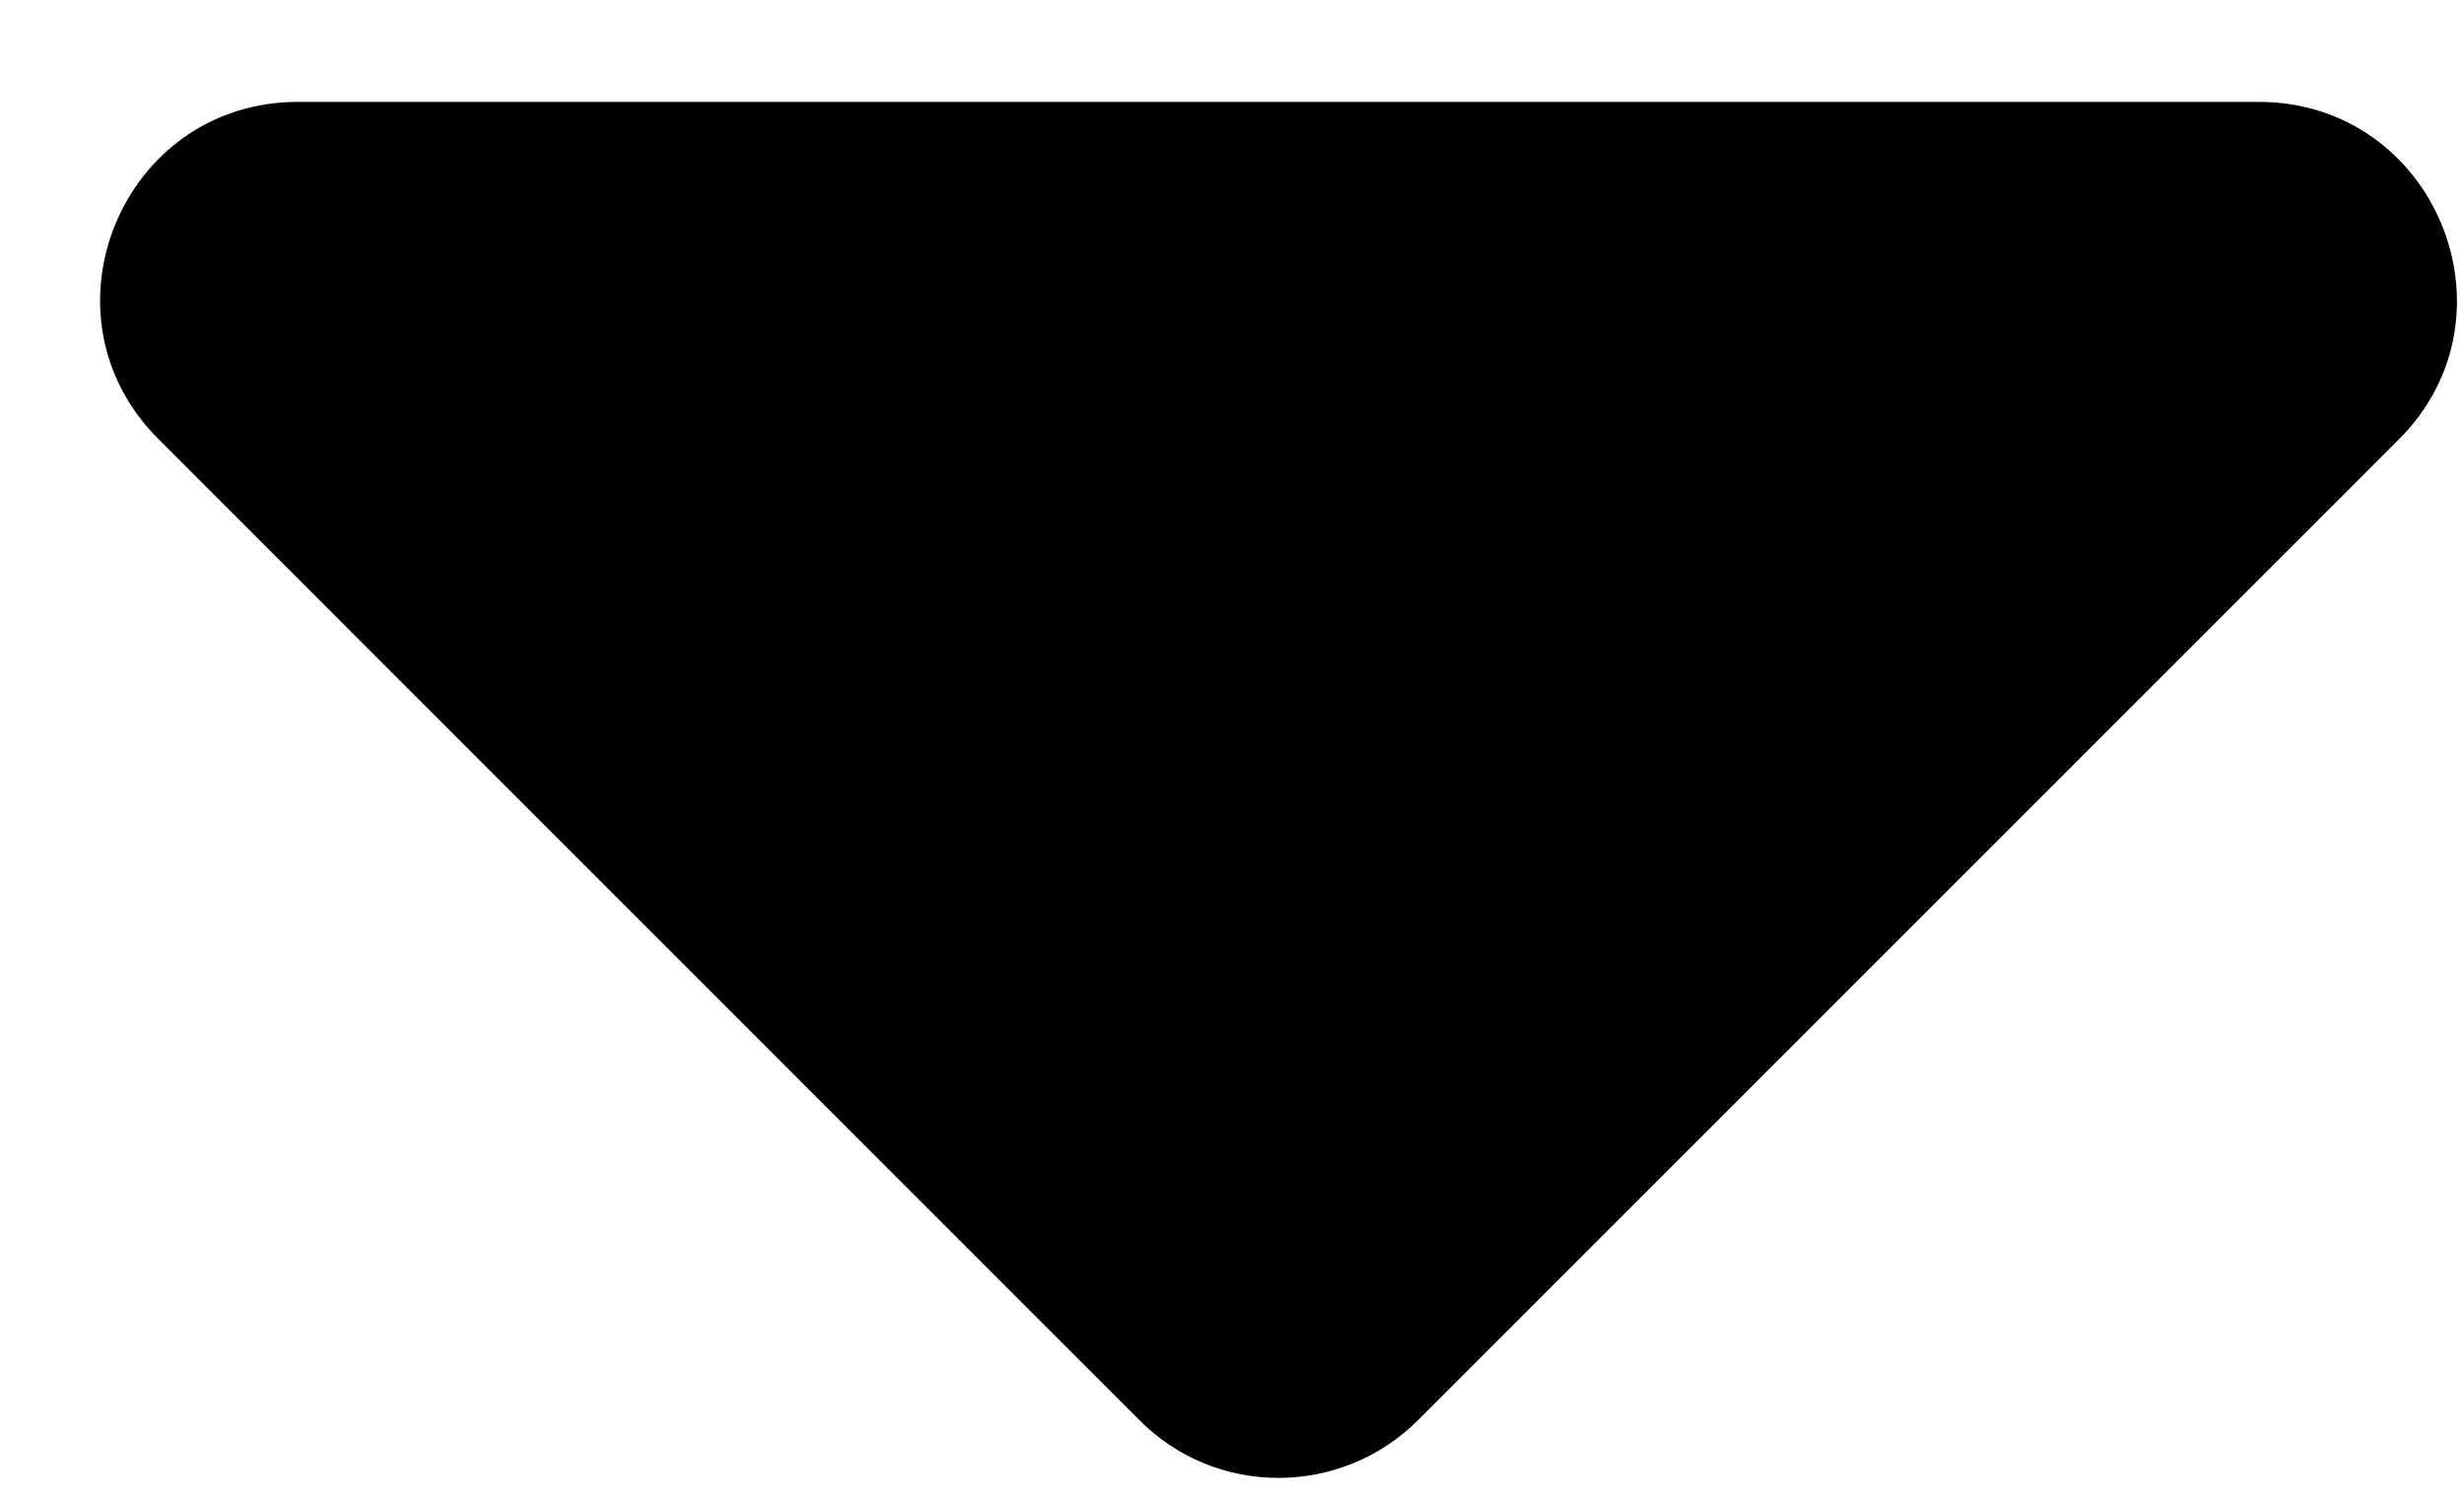 <?xml version="1.0" encoding="UTF-8"?>
<svg width="23px" height="14px" viewBox="0 0 23 14" version="1.1" xmlns="http://www.w3.org/2000/svg" xmlns:xlink="http://www.w3.org/1999/xlink">
    <title>sort-up-solid</title>
    <g id="Page-1" stroke="none" stroke-width="1" fill="none" fill-rule="evenodd">
        <g id="sort-up-solid" transform="translate(11.934, 7.373) rotate(180) translate(-11.934, -7.373) translate(0.934, 0.95)" fill="#000000" fill-rule="nonzero">
            <path d="M20.152,12.845 L1.851,12.845 C0.205,12.845 -0.618,10.854 0.543,9.693 L9.694,0.542 C10.417,-0.181 11.586,-0.181 12.301,0.542 L21.451,9.693 C22.62,10.854 21.797,12.845 20.152,12.845 Z" id="Path"></path>
        </g>
    </g>
</svg>